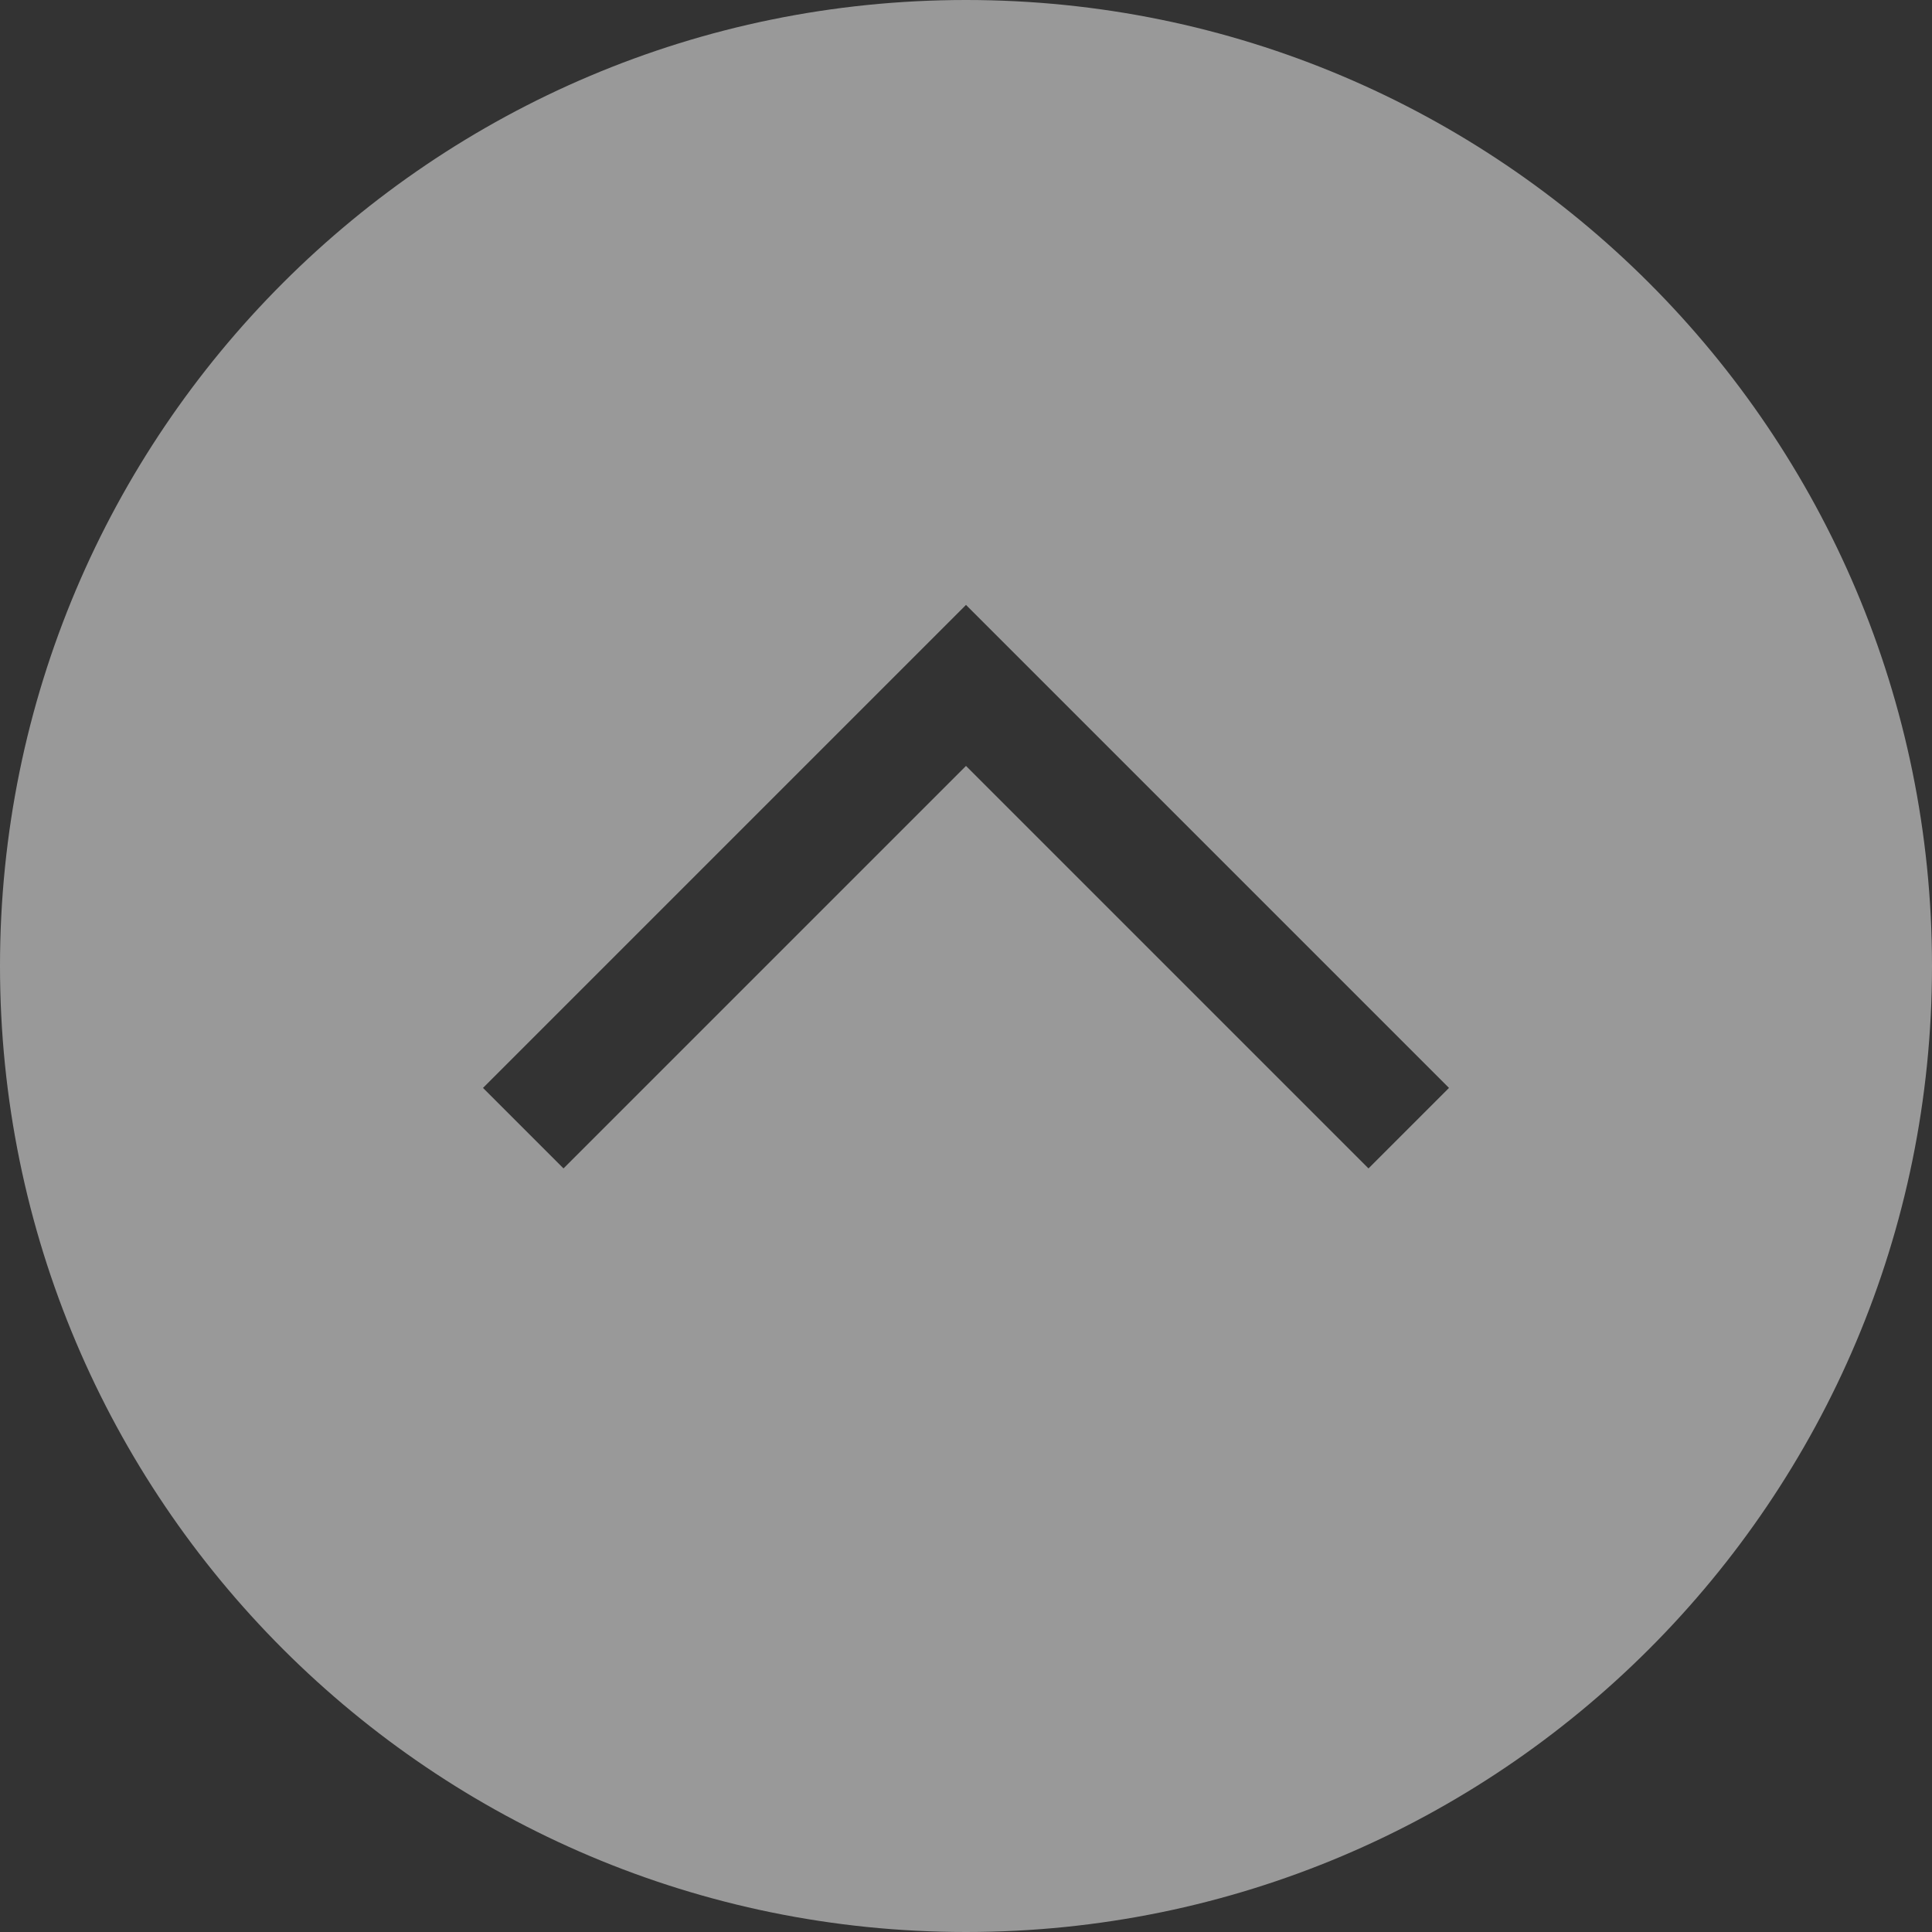 <?xml version="1.0" encoding="UTF-8"?><svg id="_レイヤー_2" xmlns="http://www.w3.org/2000/svg" viewBox="0 0 70 70"><rect x="0" y="0" width="70" height="70" fill="#333333" stroke="none"/><defs><style>.cls-1{fill:#fff;}.cls-2{opacity:.5;}</style></defs><g id="_デザイン"><g class="cls-2"><path class="cls-1" d="M0,35c0,19.33,15.669,35,35,35s35-15.67,35-35C70,15.67,54.331,0,35,0,15.669,0,0,15.67,0,35Zm37.917-10.166l14.583,14.583-2.917,2.917-14.583-14.583-14.583,14.583-2.917-2.917,14.583-14.583,2.917-2.917,2.917,2.917Z"/></g></g></svg>